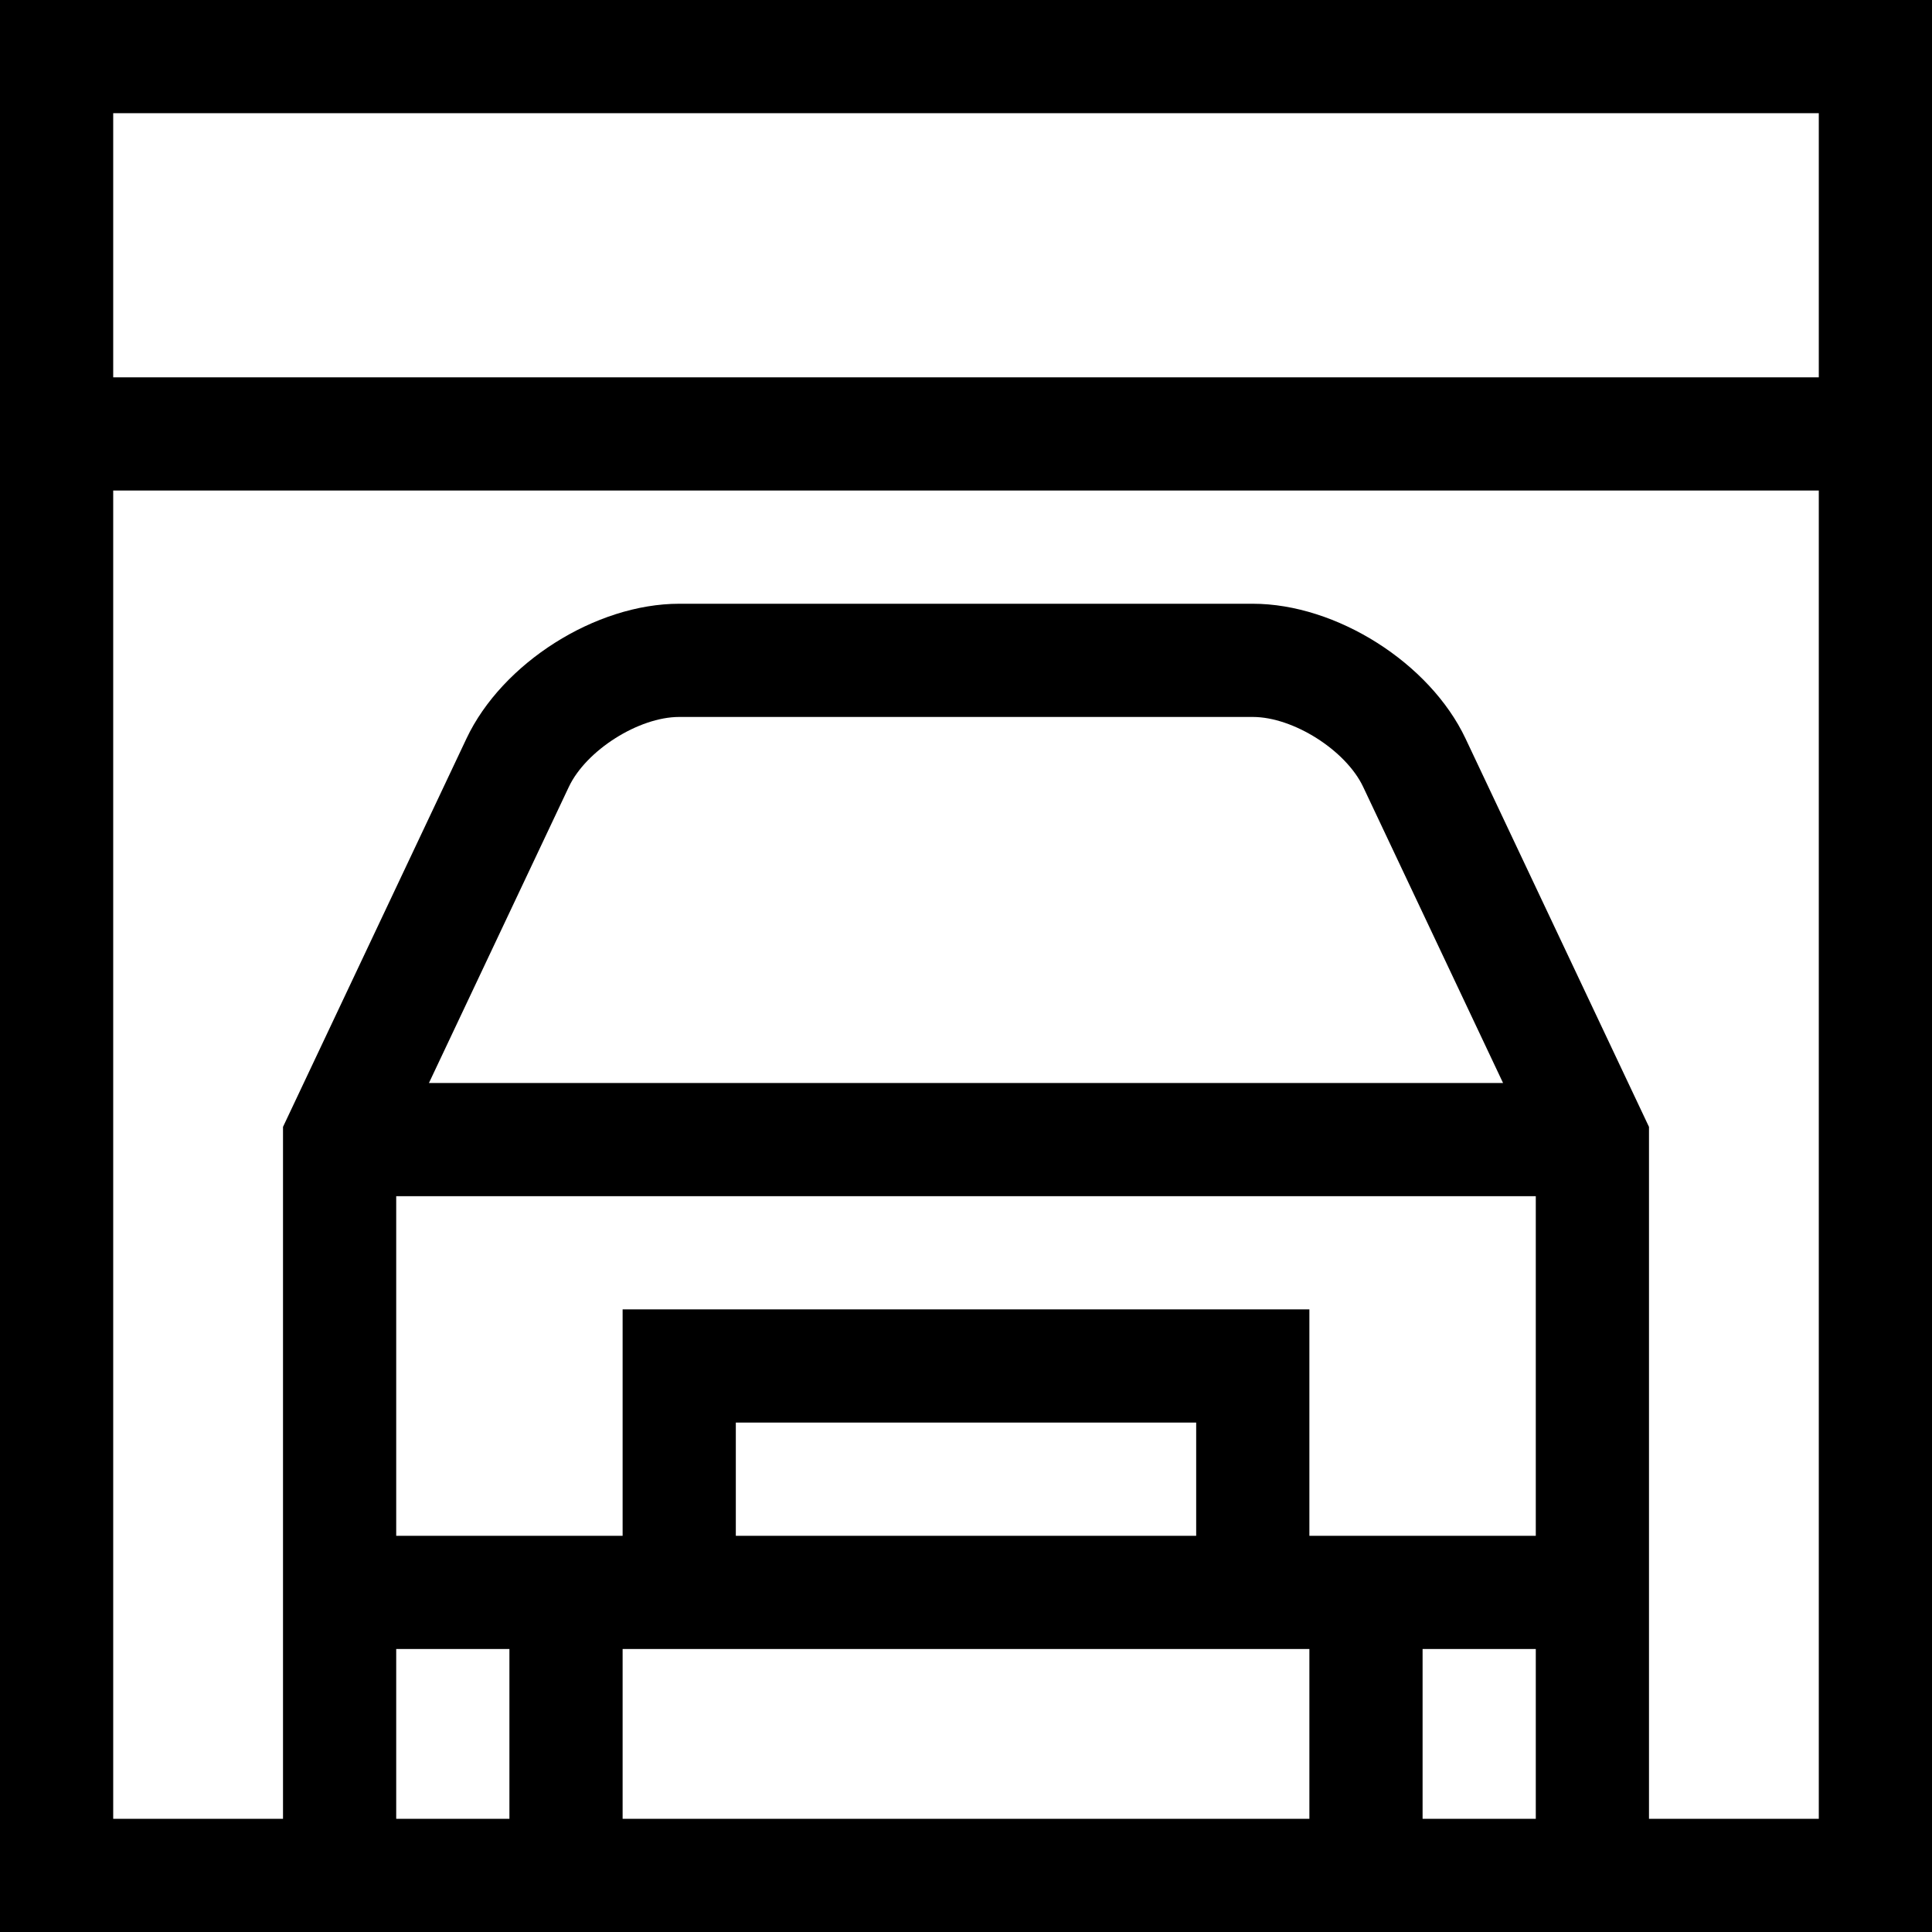 <?xml version="1.0" encoding="UTF-8"?> <svg xmlns="http://www.w3.org/2000/svg" xmlns:xlink="http://www.w3.org/1999/xlink" version="1.1" id="Capa_1" x="0px" y="0px" viewBox="0 0 512 512" style="enable-background:new 0 0 512 512;" xml:space="preserve"> <g> <g> <path d="M0,0v512h512V0H0z M135,482h-30v-45h30V482z M347,482H165v-45h182V482z M195,407v-30h122v30H195z M407,482h-30v-45h30V482 z M407,407h-60v-60H165v60h-60v-90h302V407z M113.676,287l37.071-78.467C155.33,198.833,169.273,190,180,190h152 c10.728,0,24.67,8.833,29.253,18.533L398.324,287H113.676z M482,482h-45V298.635l-48.622-102.917 C378.915,175.689,354.15,160,332,160H180c-22.151,0-46.915,15.689-56.377,35.718L75,298.635V482H30V130h452V482z M482,100H30V30 h452V100z"></path> </g> </g> <g> </g> <g> </g> <g> </g> <g> </g> <g> </g> <g> </g> <g> </g> <g> </g> <g> </g> <g> </g> <g> </g> <g> </g> <g> </g> <g> </g> <g> </g> </svg> 